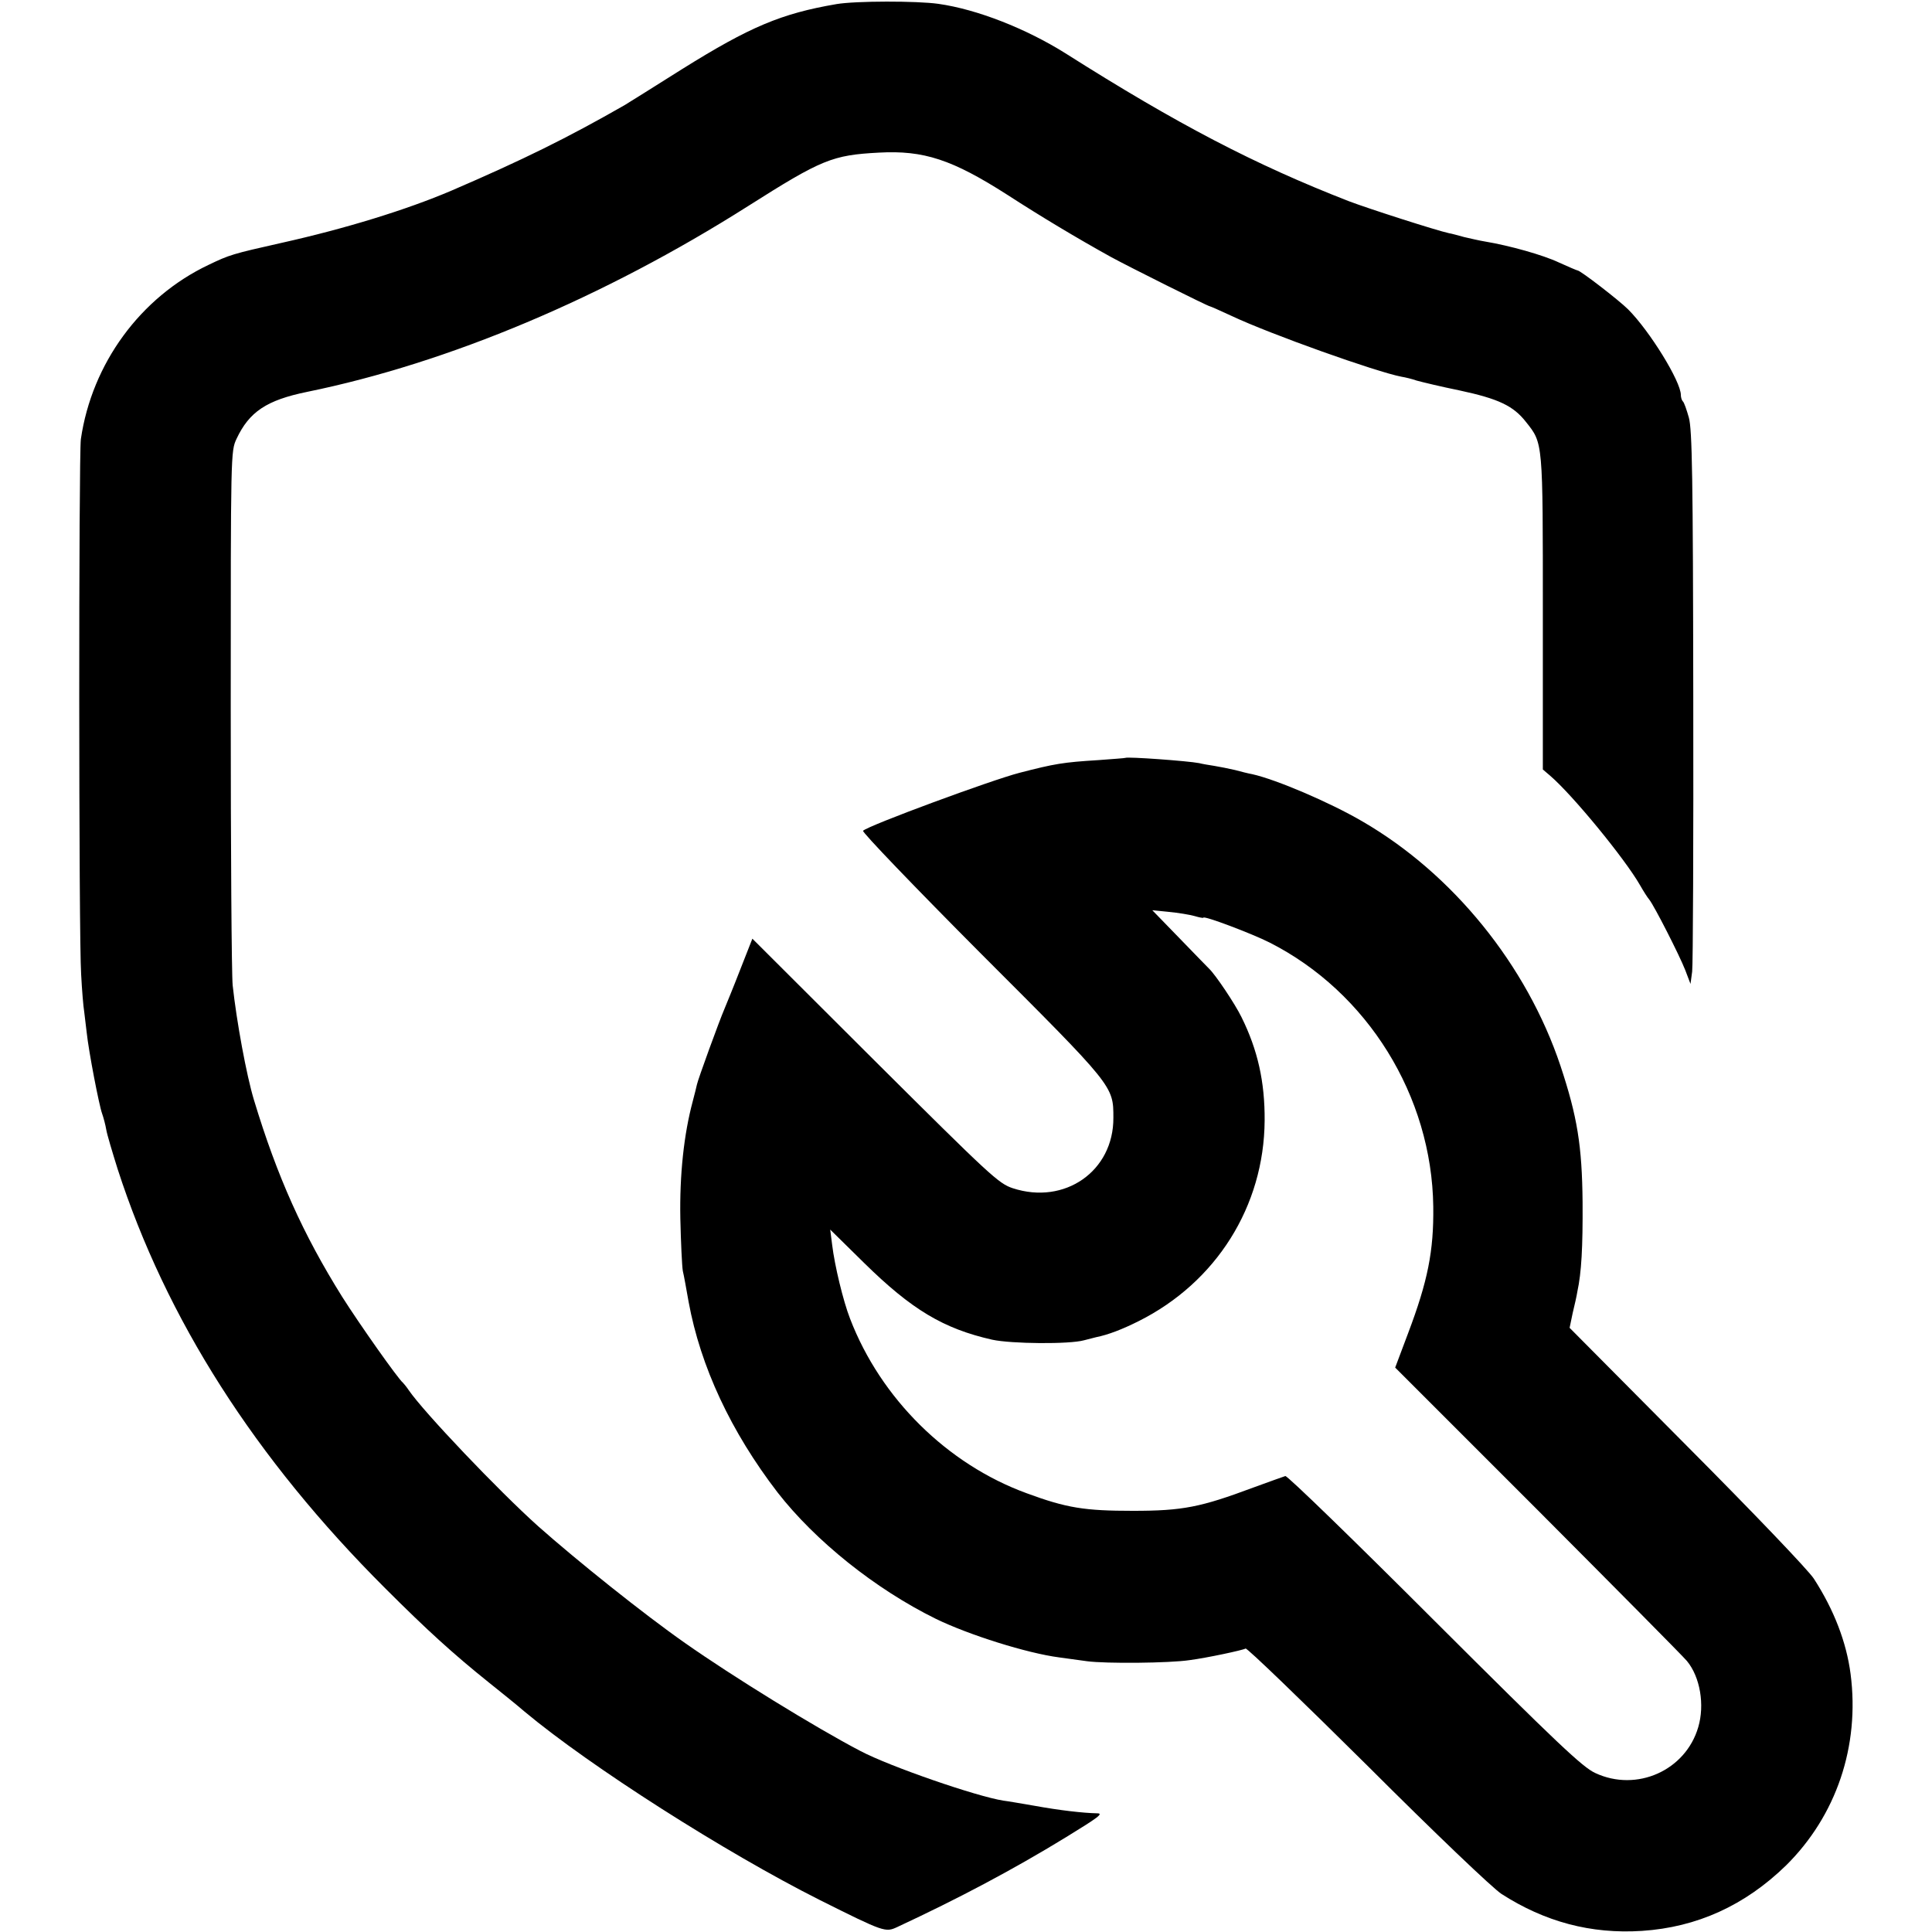 <?xml version="1.0" standalone="no"?>
<!DOCTYPE svg PUBLIC "-//W3C//DTD SVG 20010904//EN"
 "http://www.w3.org/TR/2001/REC-SVG-20010904/DTD/svg10.dtd">
<svg version="1.0" xmlns="http://www.w3.org/2000/svg"
 width="700pt" height="700pt" viewBox="0 0 700 700"
 preserveAspectRatio="xMidYMid meet">
<g transform="translate(0,700) scale(0.1,-0.1)"
fill="#000000" stroke="none">
<path d="M3030 6985 c-199 -34 -313 -82 -558 -235 -100 -63 -194 -122 -209
-131 -208 -119 -368 -198 -628 -310 -162 -69 -382 -137 -615 -189 -178 -40
-188 -43 -265 -80 -246 -117 -422 -357 -462 -631 -8 -59 -8 -1805 1 -1939 3
-58 8 -118 11 -135 2 -16 6 -50 9 -75 7 -68 45 -265 56 -295 5 -14 12 -40 15
-58 3 -18 22 -81 41 -142 176 -544 497 -1048 970 -1520 152 -152 248 -239 374
-340 41 -33 100 -80 130 -106 238 -199 728 -511 1070 -683 234 -117 238 -118
281 -98 221 103 416 206 609 324 119 73 140 88 115 88 -51 1 -137 11 -225 27
-47 8 -98 17 -115 19 -96 15 -410 123 -518 180 -161 84 -463 270 -635 391
-150 105 -391 298 -532 423 -144 129 -415 414 -469 493 -8 12 -18 24 -21 27
-17 13 -158 213 -220 311 -142 227 -236 436 -320 714 -27 89 -63 285 -77 415
-4 41 -7 494 -7 1005 0 926 0 930 21 975 46 98 109 140 255 170 514 105 1076
342 1598 673 268 170 306 185 474 194 163 9 266 -25 466 -153 122 -79 254
-158 375 -225 64 -35 352 -179 359 -179 2 0 38 -16 79 -35 140 -66 525 -203
615 -220 13 -2 38 -8 55 -14 18 -5 88 -22 157 -36 139 -30 193 -55 239 -114
62 -78 61 -68 61 -691 l0 -568 28 -24 c81 -70 269 -299 324 -395 12 -21 27
-45 34 -53 18 -23 108 -199 130 -255 l19 -50 6 45 c3 25 5 475 4 1000 -1 790
-4 964 -16 1007 -8 28 -17 55 -22 59 -4 4 -7 15 -7 23 0 49 -113 232 -191 310
-33 33 -173 141 -183 141 -2 0 -33 13 -68 29 -57 27 -178 61 -268 76 -19 3
-53 11 -75 16 -22 6 -47 13 -55 14 -46 10 -292 89 -363 116 -339 132 -620 278
-1027 536 -142 89 -319 159 -460 179 -78 11 -299 11 -370 -1z"/>
<path d="M4077 4254 c-1 -1 -45 -4 -97 -8 -129 -8 -158 -13 -286 -46 -101 -26
-548 -191 -567 -210 -5 -4 188 -205 428 -446 481 -481 479 -478 479 -594 1
-193 -176 -317 -365 -255 -51 17 -81 45 -499 461 l-444 443 -44 -112 c-24 -62
-50 -125 -57 -142 -19 -44 -97 -258 -100 -275 -2 -8 -8 -35 -15 -60 -32 -119
-48 -266 -45 -425 2 -88 6 -173 9 -190 4 -16 13 -67 21 -112 43 -234 153 -470
322 -690 137 -176 354 -350 573 -458 121 -59 332 -125 447 -140 21 -3 67 -9
102 -14 68 -9 298 -7 371 4 62 8 193 36 203 42 5 3 203 -188 441 -424 245
-245 455 -445 486 -465 157 -101 324 -146 509 -134 199 13 373 92 522 237 182
180 268 432 234 694 -15 115 -60 232 -133 345 -20 31 -220 240 -461 482 l-424
427 11 53 c7 29 15 64 17 78 15 69 20 161 19 325 -2 204 -19 309 -80 493 -122
365 -390 696 -718 886 -118 69 -313 152 -399 171 -12 2 -40 9 -62 15 -22 5
-56 12 -75 15 -19 3 -44 7 -55 10 -41 8 -261 24 -268 19z m251 -573 c17 -5 32
-8 32 -6 0 9 177 -58 240 -90 355 -180 588 -556 593 -957 2 -161 -20 -270 -91
-458 l-47 -125 515 -515 c283 -284 527 -530 542 -548 48 -58 65 -159 41 -240
-46 -157 -223 -236 -373 -166 -46 21 -137 107 -583 552 -290 290 -533 526
-540 524 -7 -2 -59 -21 -117 -42 -190 -71 -255 -84 -435 -84 -175 0 -240 10
-386 64 -287 105 -528 343 -639 632 -25 64 -56 193 -65 268 l-7 55 123 -121
c172 -169 287 -238 464 -278 69 -15 280 -17 333 -2 12 3 32 8 43 11 45 9 96
29 154 58 282 141 455 417 457 727 1 140 -25 256 -84 375 -24 49 -94 153 -117
175 -3 3 -51 52 -106 109 l-100 103 60 -6 c33 -3 75 -10 93 -15z"/>
</g>
</svg>
